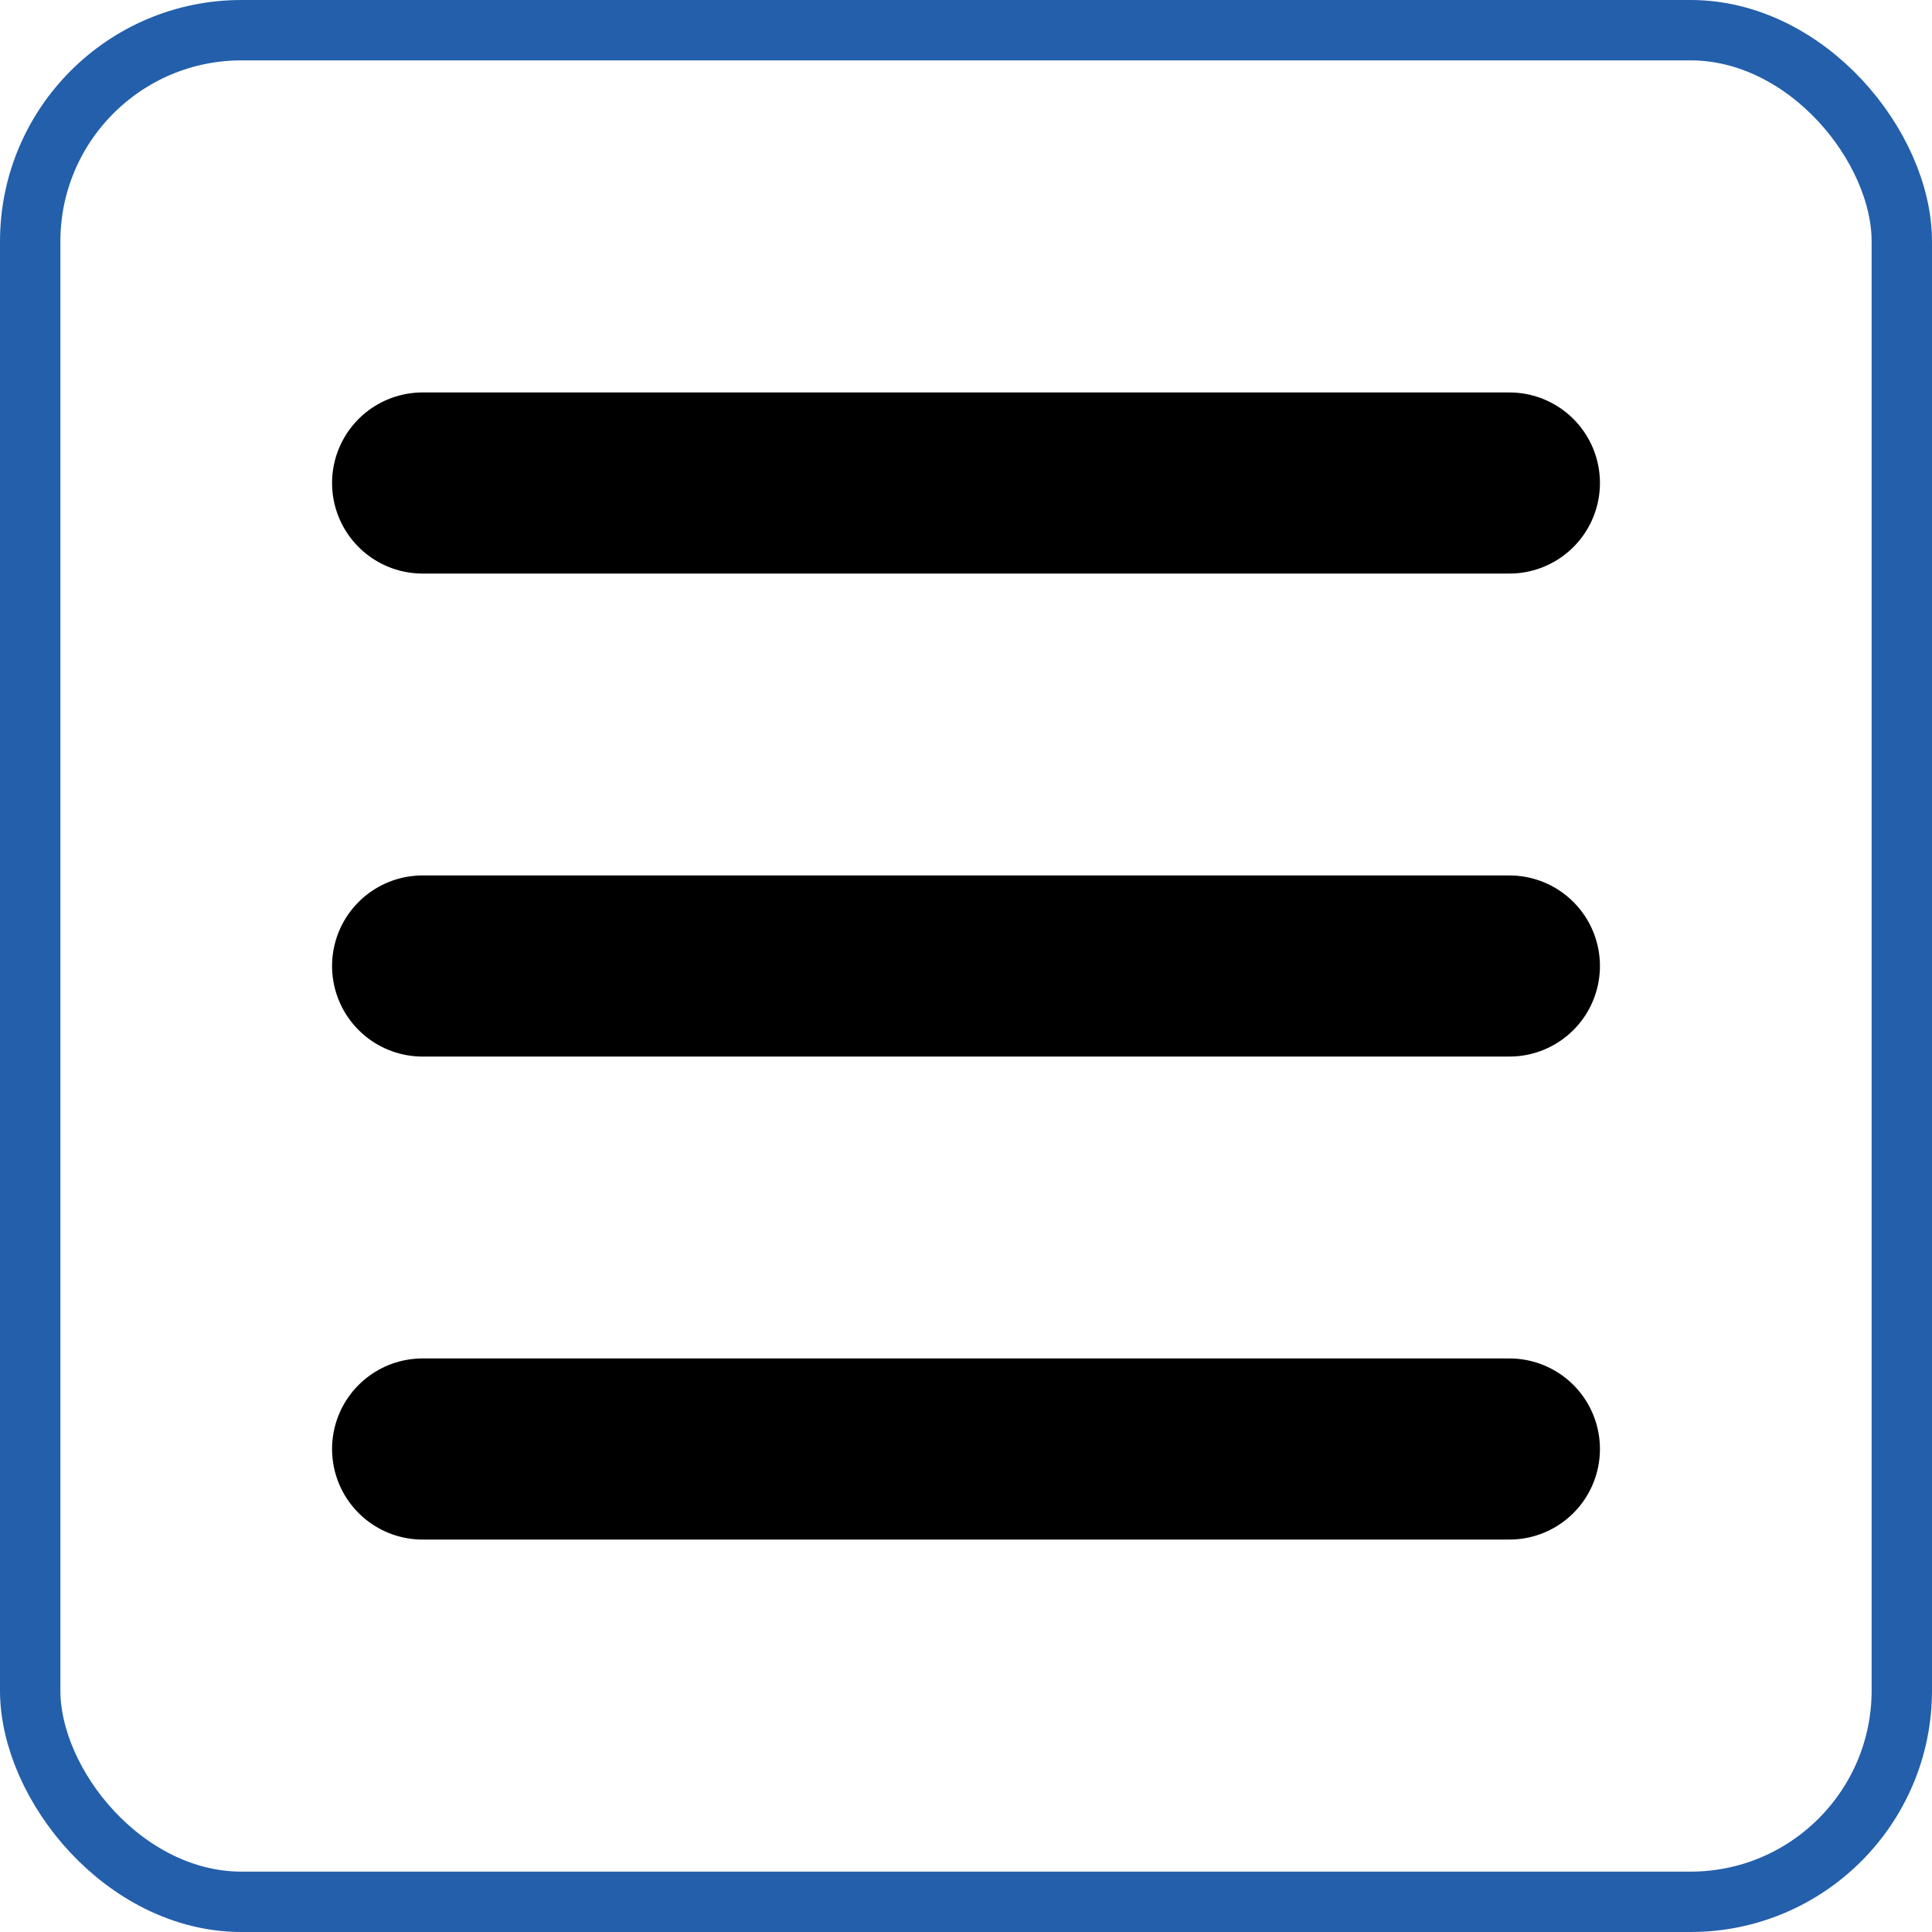 <svg width="32" height="32" viewBox="0 0 32 32" fill="none" xmlns="http://www.w3.org/2000/svg">
<rect x="0.5" y="0.5" width="31" height="31" rx="3.5" stroke="#235FAB"/>
<path d="M7 8H25" stroke="black" stroke-width="3" stroke-linecap="round"/>
<path d="M7 16H25" stroke="black" stroke-width="3" stroke-linecap="round"/>
<path d="M7 24H25" stroke="black" stroke-width="3" stroke-linecap="round"/>
</svg>
